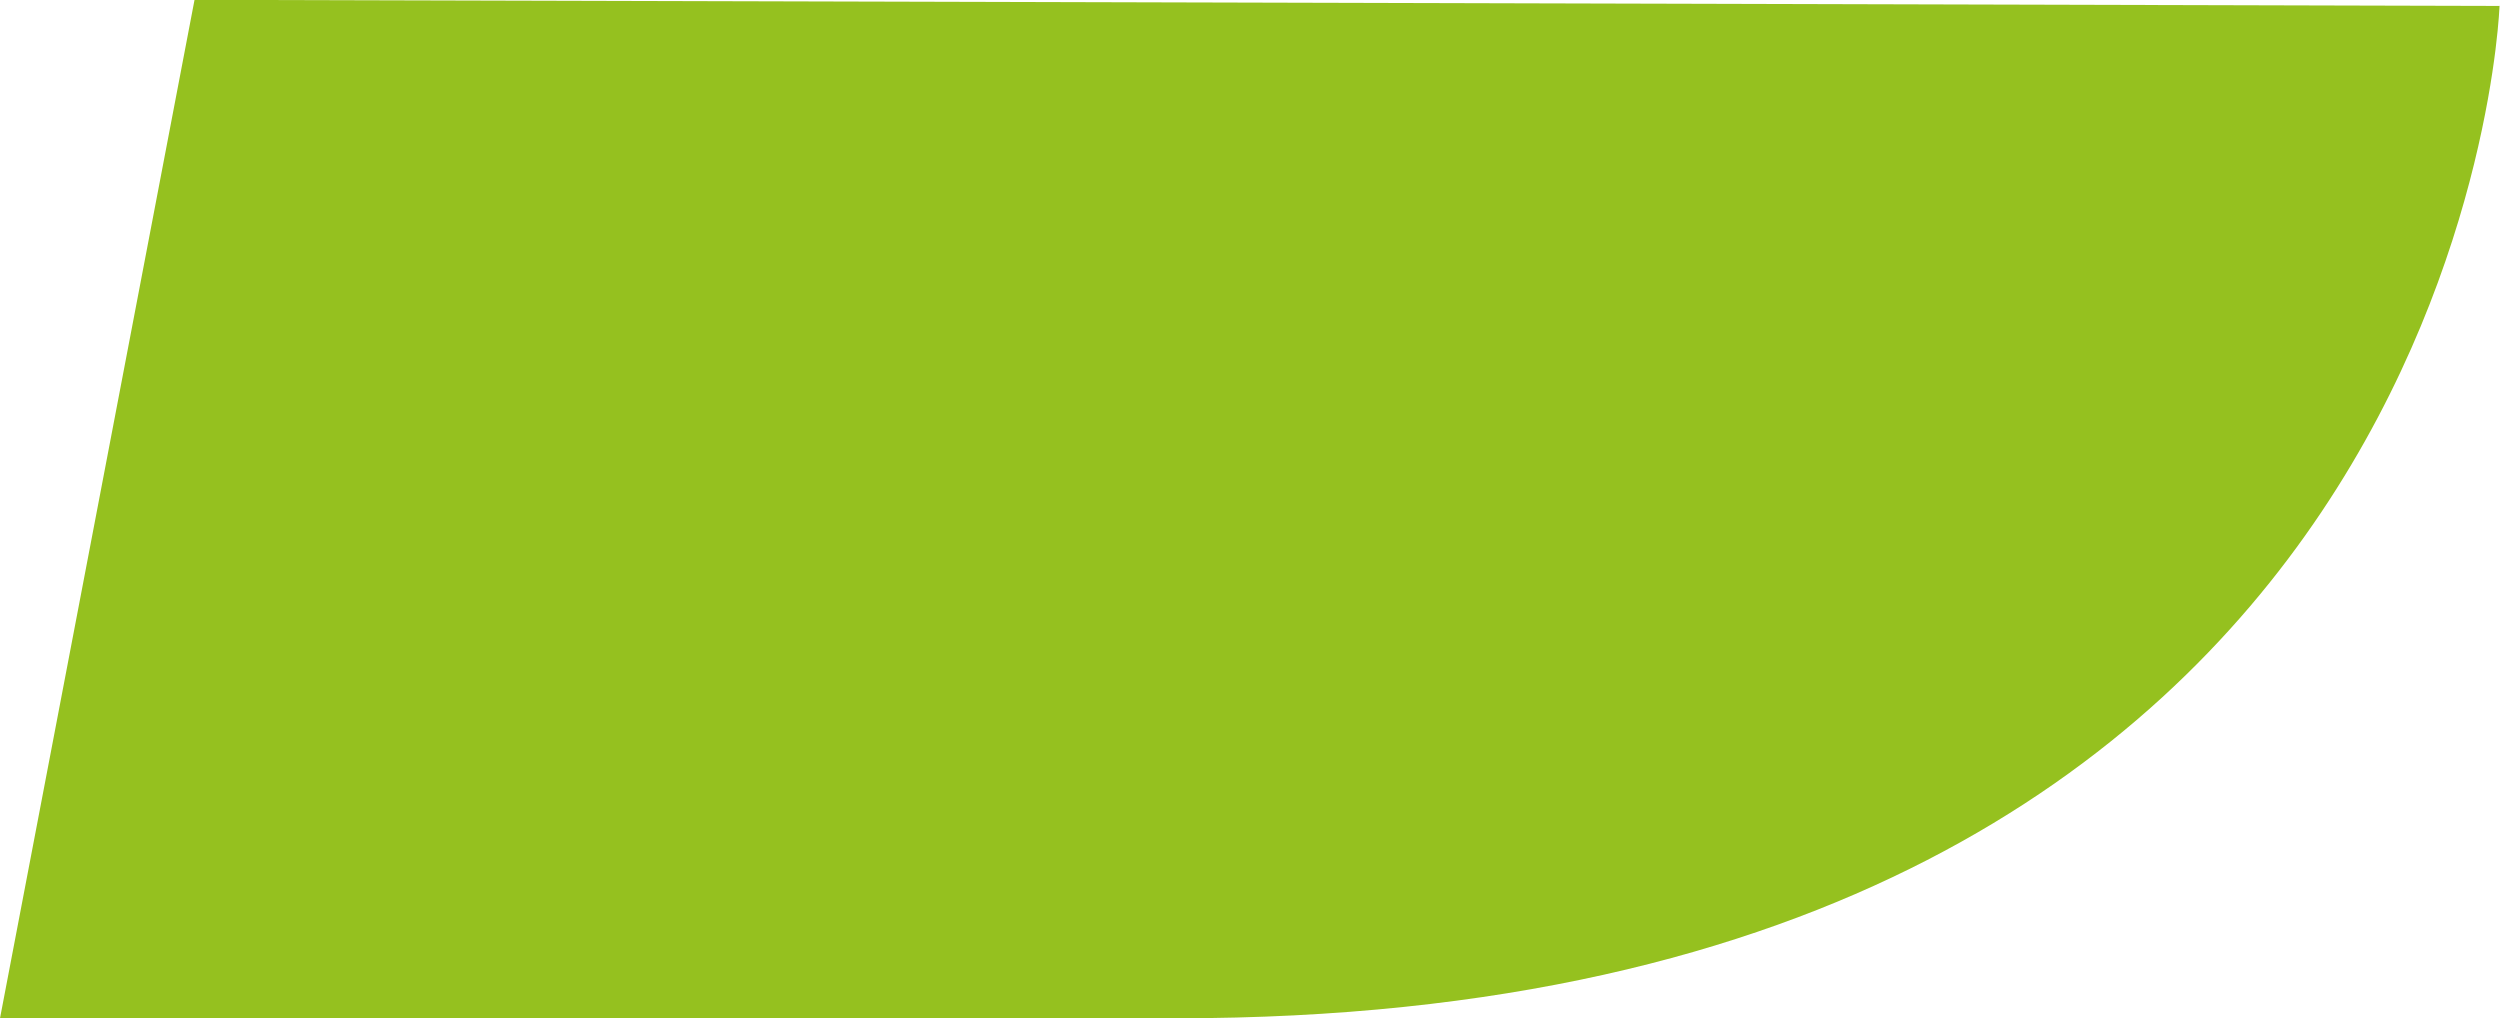 <svg xmlns="http://www.w3.org/2000/svg" width="16" height="6.518" viewBox="0 0 16 6.518">
  <path id="Tracé_55732" data-name="Tracé 55732" d="M72.569,34.639,57.814,34.6l-1.245,6.518H64.1c8.248,0,8.466-6.48,8.466-6.48" transform="translate(-56.569 -34.601)" fill="#95c11f"/>
</svg>
